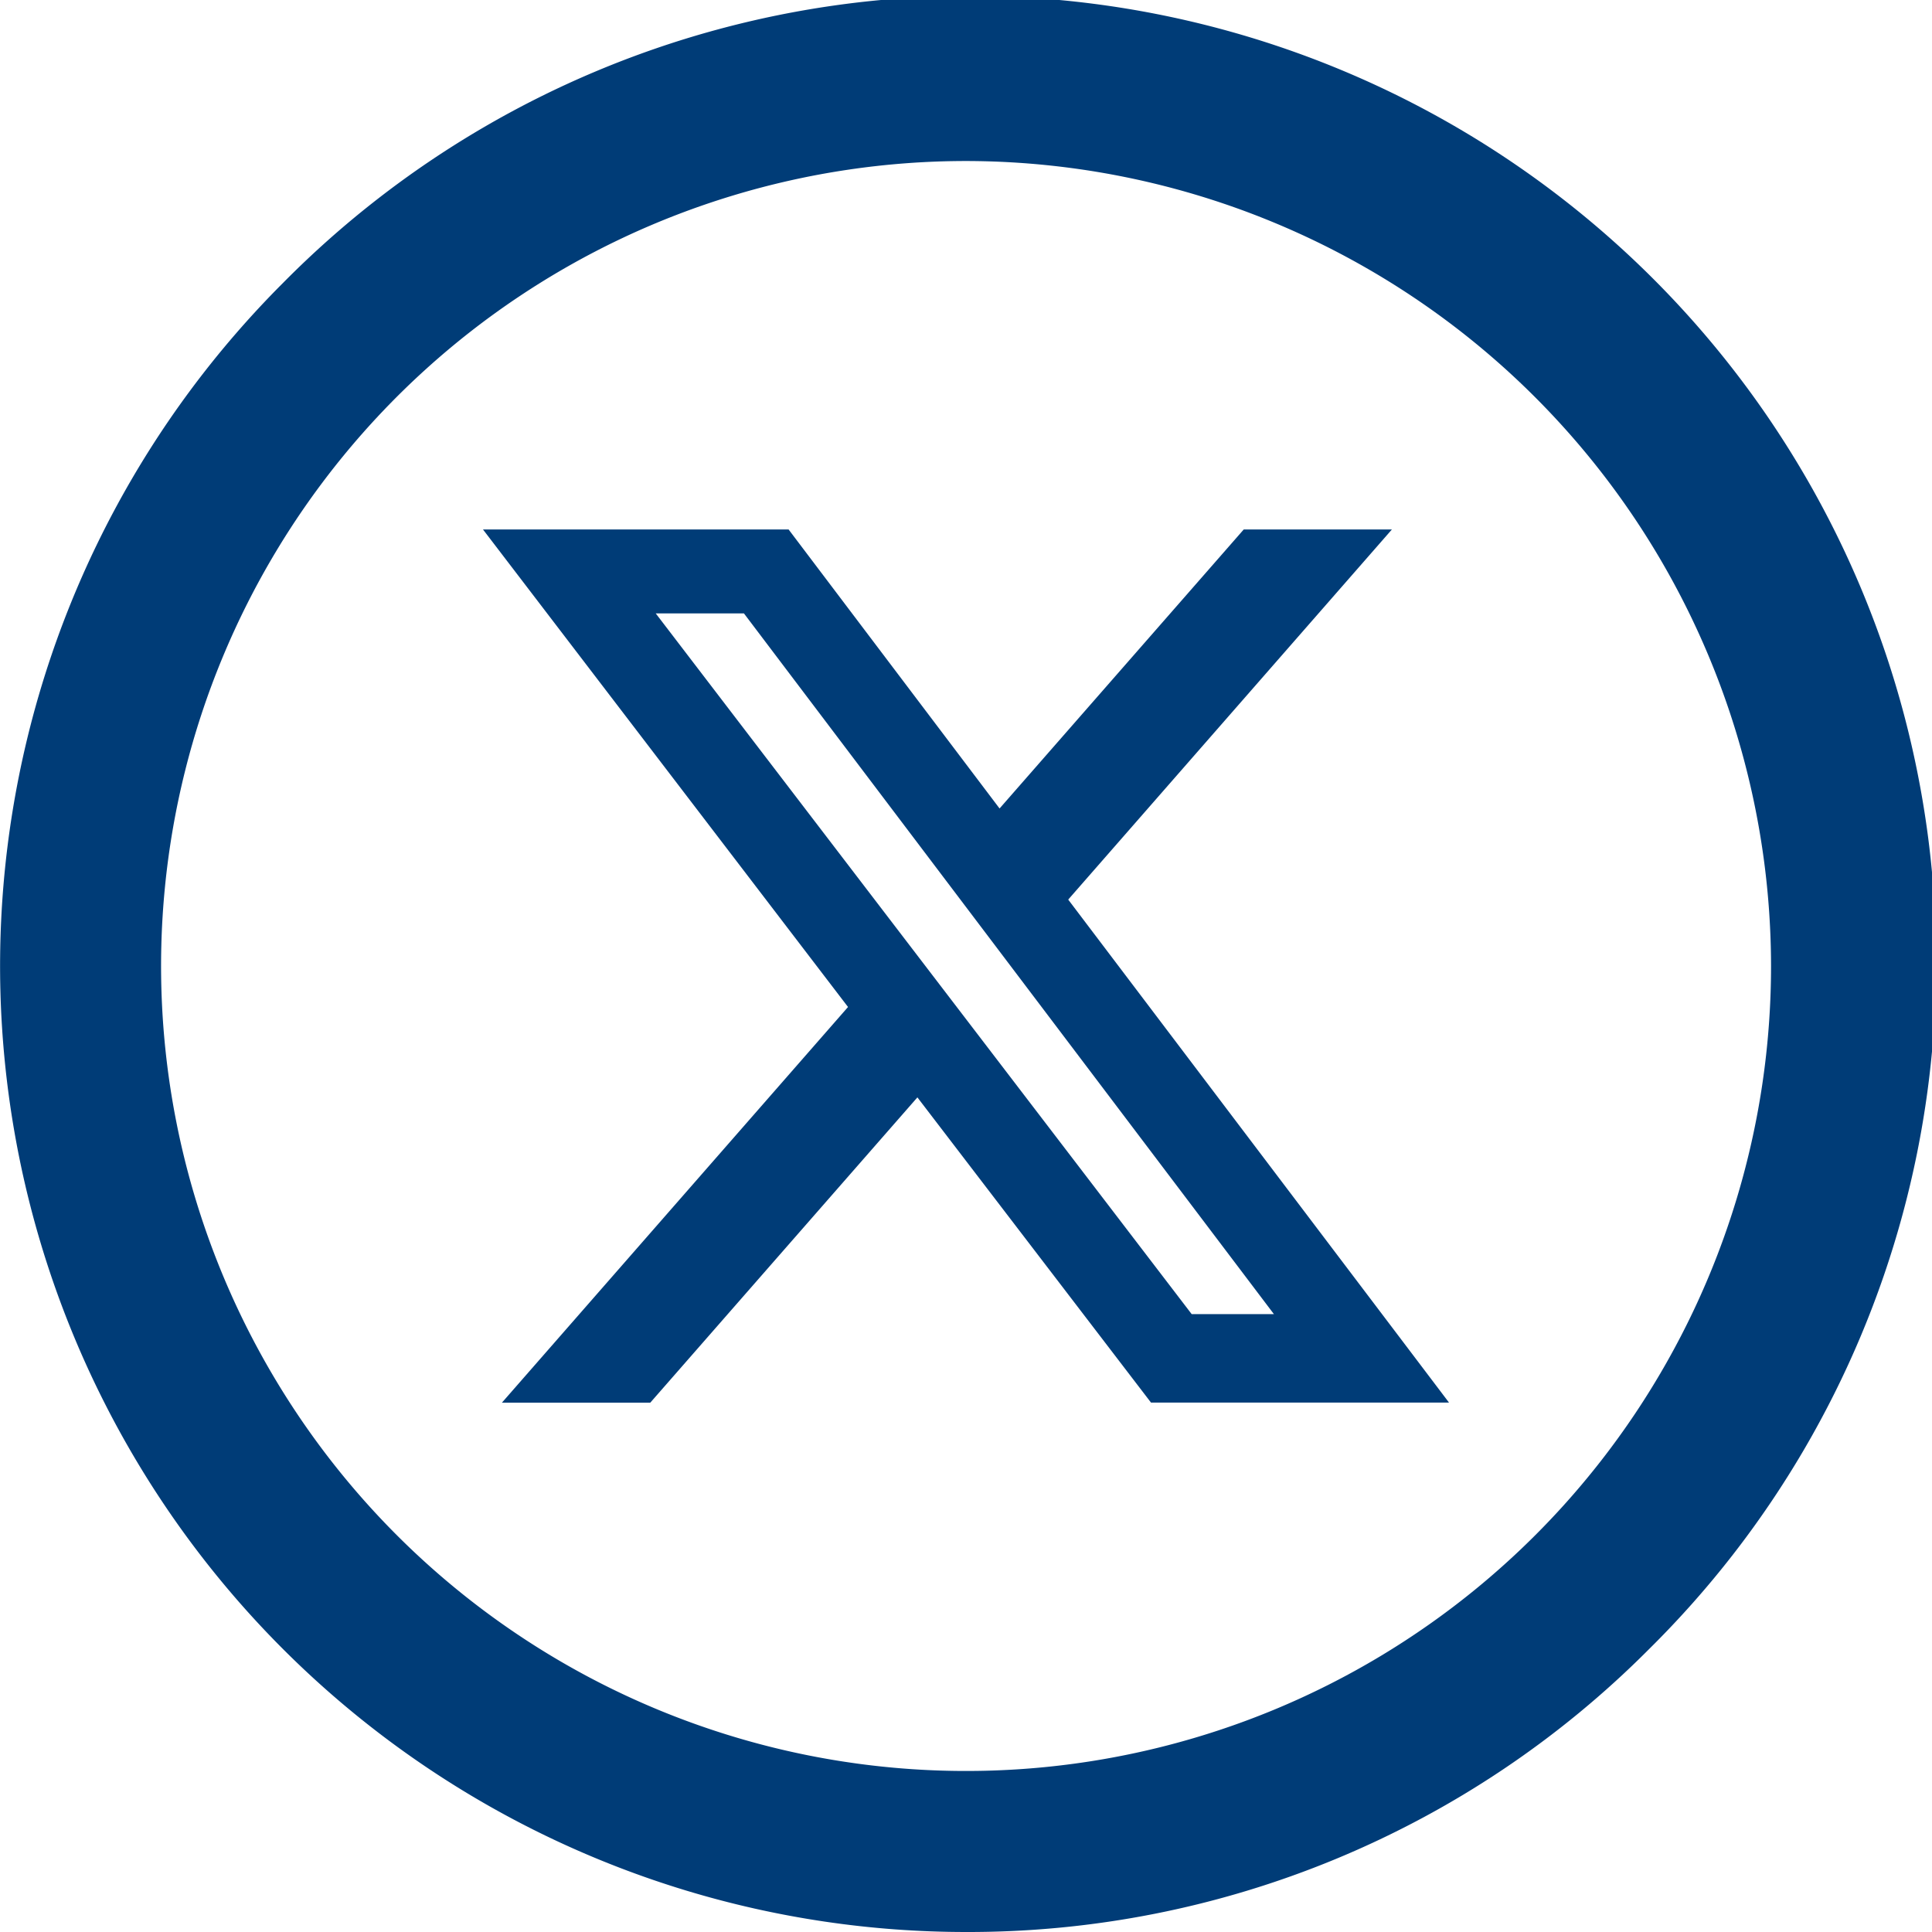 <svg xmlns="http://www.w3.org/2000/svg" width="32" height="32" viewBox="0 0 32 32">
  <path id="twitter" d="M16,32A16,16,0,0,1,4.687,4.687,16,16,0,1,1,27.314,27.314,15.9,15.9,0,0,1,16,32ZM16,2.667A13.333,13.333,0,1,0,29.334,16,13.349,13.349,0,0,0,16,2.667ZM10.771,23.233H8.313l5.733-6.554L8,8.77h5.062l3.494,4.621L20.6,8.77h2.454L17.693,14.9,24,23.231l-4.936,0-3.869-5.055-4.423,5.055Zm.09-13.073,8.877,11.606H21.1L12.322,10.16Z" transform="translate(0 0)" fill="#003c77"/>
</svg>
